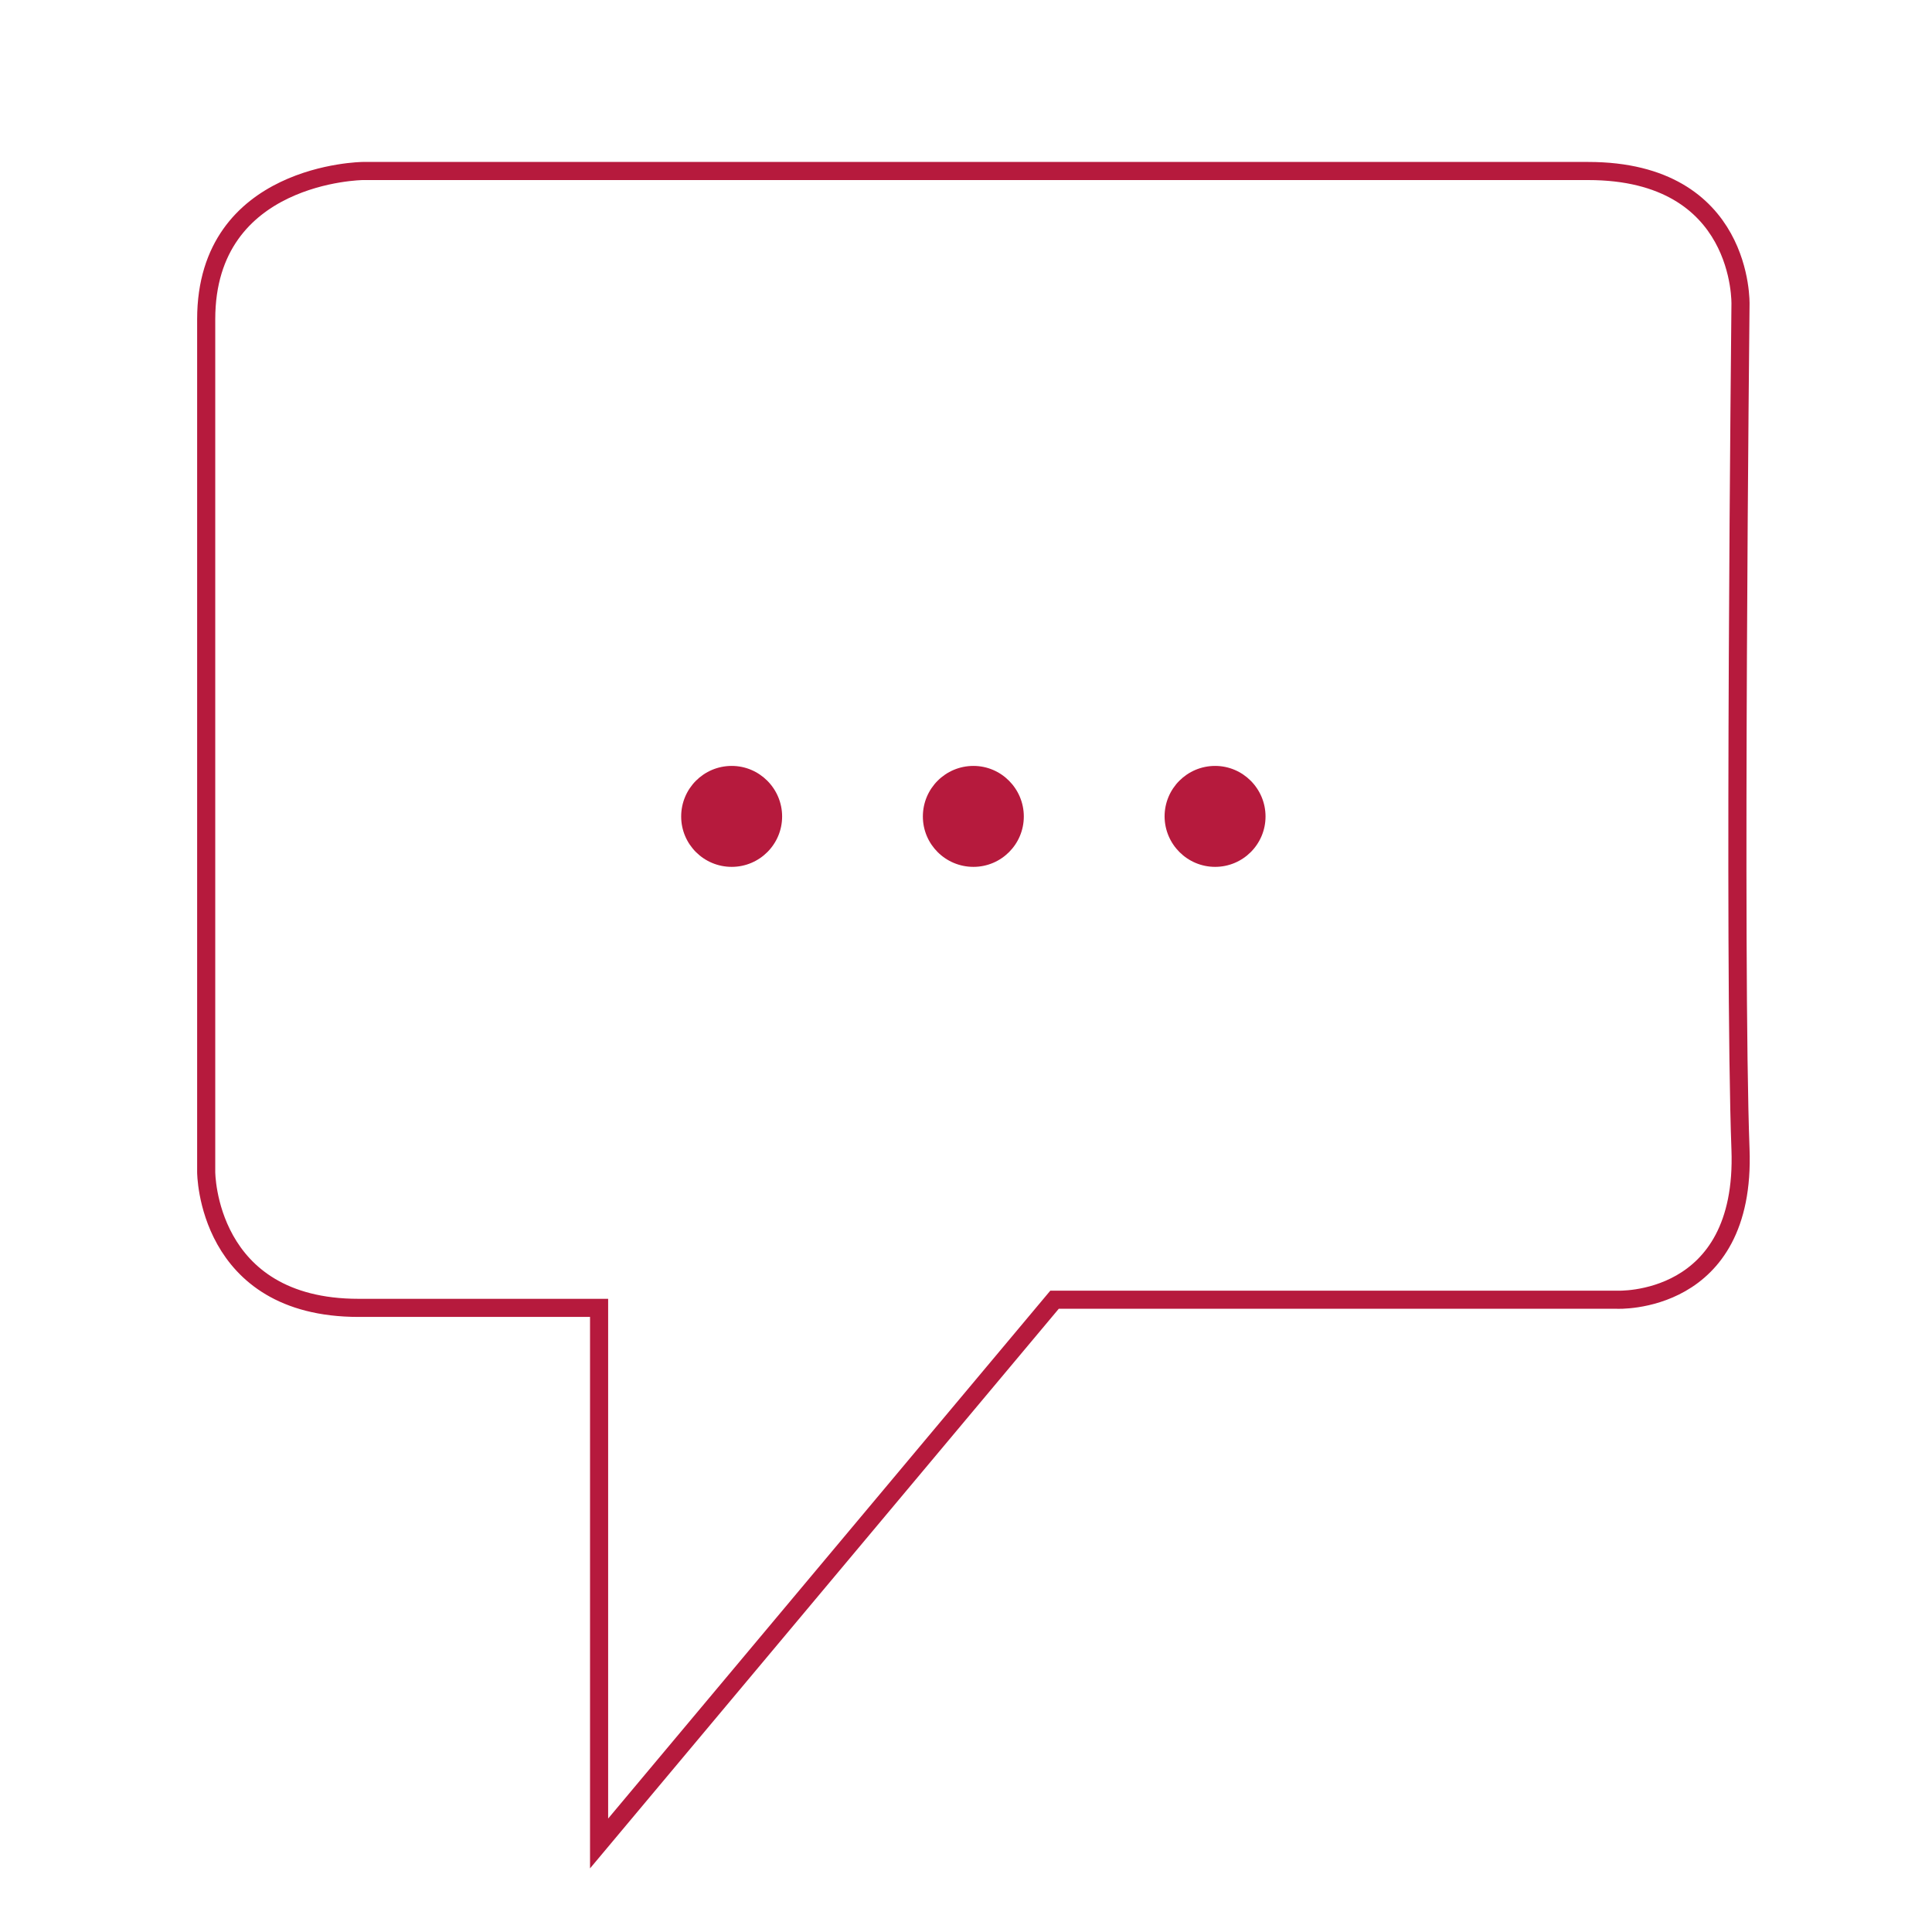 <?xml version="1.0" encoding="UTF-8"?>
<svg width="80px" height="80px" viewBox="0 0 80 80" version="1.1" xmlns="http://www.w3.org/2000/svg" xmlns:xlink="http://www.w3.org/1999/xlink">
    <!-- Generator: Sketch 63.1 (92452) - https://sketch.com -->
    <title>Artboard Copy 3</title>
    <desc>Created with Sketch.</desc>
    <g id="Artboard-Copy-3" stroke="none" stroke-width="1" fill="none" fill-rule="evenodd">
        <g id="Jatrosom_Icons_WEb_20200706_110x110-px_3" transform="translate(8, 7)">
            <path d="M22.299,28.895 C23.45,28.895 24.386,27.96 24.386,26.809 C24.386,25.658 23.45,24.715 22.299,24.715 C21.141,24.715 20.206,25.651 20.206,26.809 C20.206,27.96 21.141,28.895 22.299,28.895" id="Path" fill="#B61A3D" fill-rule="nonzero"></path>
            <path d="M32.308,28.895 C33.459,28.895 34.394,27.96 34.394,26.809 C34.394,25.658 33.459,24.715 32.308,24.715 C31.15,24.715 30.214,25.651 30.214,26.809 C30.214,27.96 31.15,28.895 32.308,28.895" id="Path" fill="#B61A3D" fill-rule="nonzero"></path>
            <path d="M42.316,28.895 C43.467,28.895 44.403,27.96 44.403,26.809 C44.403,25.658 43.467,24.715 42.316,24.715 C41.159,24.715 40.223,25.651 40.223,26.809 C40.23,27.96 41.165,28.895 42.316,28.895" id="Path" fill="#B61A3D" fill-rule="nonzero"></path>
            <path d="M16.807,47.156 L16.807,69.334 L35.666,46.819 L58.955,46.819 C58.955,46.819 64.312,47.075 64.07,40.587 C63.781,32.839 64.07,5.607 64.07,5.607 C64.07,5.607 64.238,0.081 57.763,0.081 L7.02,0.081 C7.02,0.081 0.538,0.148 0.538,6.219 L0.538,41.529 C0.538,41.529 0.538,47.156 6.845,47.156 L16.807,47.156 Z" id="Path" stroke="#B61A3D" stroke-width="0.75"></path>
        </g>
    </g>
</svg>